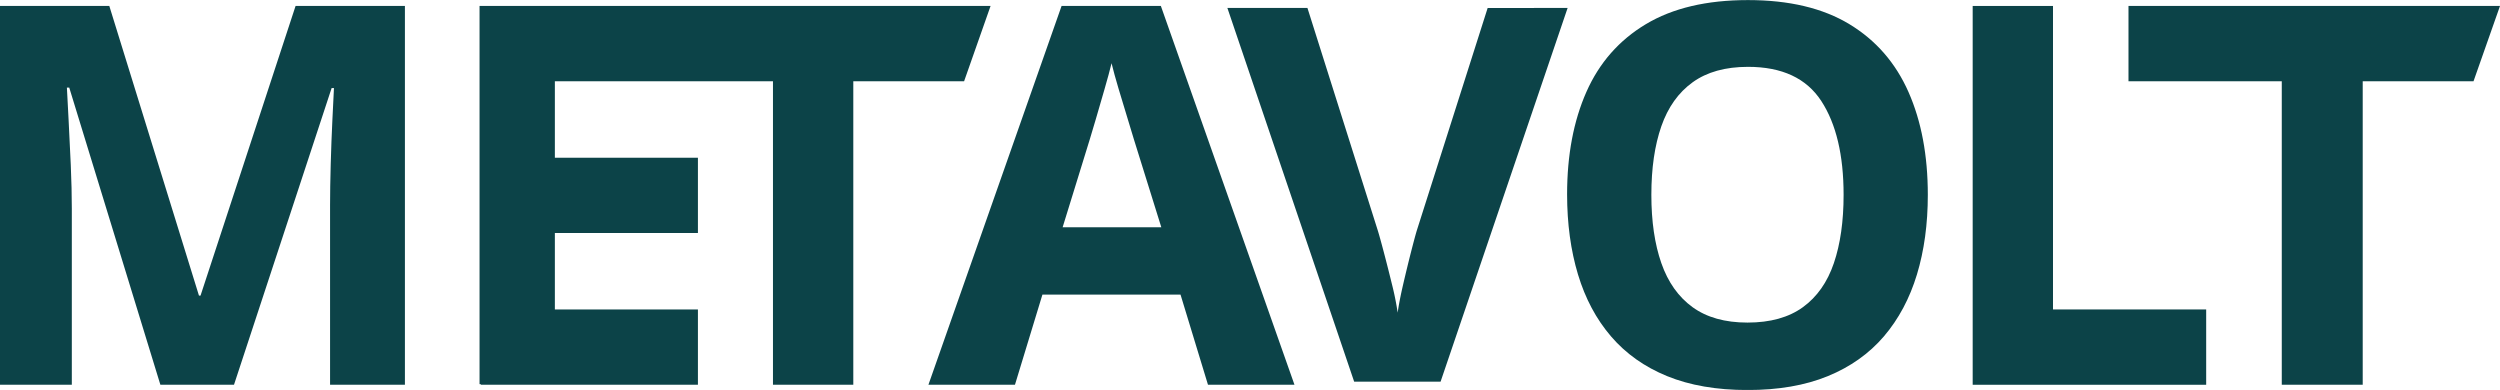 <svg id="Ebene_1" data-name="Ebene 1" xmlns="http://www.w3.org/2000/svg" viewBox="0 0 2029.74 316.6"><defs><style>.cls-1{fill:#0c4348;}</style></defs><title>Logo_Metavolt</title><path class="cls-1" d="M532.23,1544.29l-74-241.29h-1.9q.42,8.64,1.37,26t1.79,36.92q.84,19.56.84,35.34v143H402V1236.74h88.77l72.79,235.18h1.26L642,1236.74h88.77v307.55H670V1398.72q0-14.52.53-33.45t1.36-36.08q.84-17.14,1.27-25.77h-1.9L592,1544.29Z" transform="translate(-402.02 -1231.9)"/><path class="cls-1" d="M1967.21,1390.09q0,35.55-8.84,64.69T1931.55,1505q-18,21-45.54,32.29t-65.21,11.26q-37.66,0-65.22-11.26T1710,1505q-18-21-26.82-50.28t-8.84-65q0-47.75,15.67-83.2t48.28-55q32.61-19.56,82.89-19.56,50.05,0,82.35,19.56t48,55.12Q1967.2,1342.13,1967.21,1390.09Zm-224.46,0q0,32.19,8.1,55.43t25.35,35.77q17.25,12.51,44.6,12.51,27.77,0,45-12.51t25.14-35.77q7.89-23.24,7.89-55.43,0-48.37-18.09-76.15t-59.53-27.77q-27.57,0-44.92,12.52t-25.45,35.76Q1742.75,1357.7,1742.75,1390.09Z" transform="translate(-402.02 -1231.9)"/><path class="cls-1" d="M1344.52,1236.74h-80.61L1155.8,1544.29h70.26l22.3-73.21h112.12l22.3,73.21H1453Zm-79.75,179.65,22.09-71.52q1.47-4.84,4.84-16.2t7-24.09q3.69-12.72,5.79-21.35,2.1,8.63,5.57,20.3t6.94,22.93q3.48,11.25,5.58,18.41l22.3,71.52Z" transform="translate(-402.02 -1231.9)"/><polygon class="cls-1" points="1728.11 4.84 1728.11 65.99 1852.56 65.99 1852.56 312.39 1917.77 312.39 1917.77 312.39 1918.28 312.39 1918.28 65.99 2008.23 65.99 2029.74 4.84 1728.11 4.84"/><polygon class="cls-1" points="1791.19 258.54 1791.19 251.24 1666.82 251.24 1666.82 4.84 1601.61 4.84 1601.61 312.39 1622.18 312.39 1791.19 312.39 1791.19 258.54"/><polygon class="cls-1" points="450.49 4.84 390.33 4.84 389.34 4.84 389.34 311.87 390.33 311.87 390.33 312.39 566.64 312.39 566.64 251.24 450.49 251.24 450.49 189.19 566.64 189.19 566.64 128.04 450.49 128.04 450.49 65.99 627.57 65.99 627.57 312.39 692.79 312.39 692.79 65.99 782.74 65.99 804.24 4.84 450.49 4.84"/><path class="cls-1" d="M1674.77,1238.35l-103.15,303.43h-70.16l-102.94-303.43h65l57.08,180.56q1.45,4.58,4.77,17.12t6.75,26.57a235.88,235.88,0,0,1,4.67,23.14q1.24-9.13,4.46-23t6.43-26.46q3.22-12.56,4.67-17.33l57.49-180.56Z" transform="translate(-402.02 -1231.9)"/></svg>